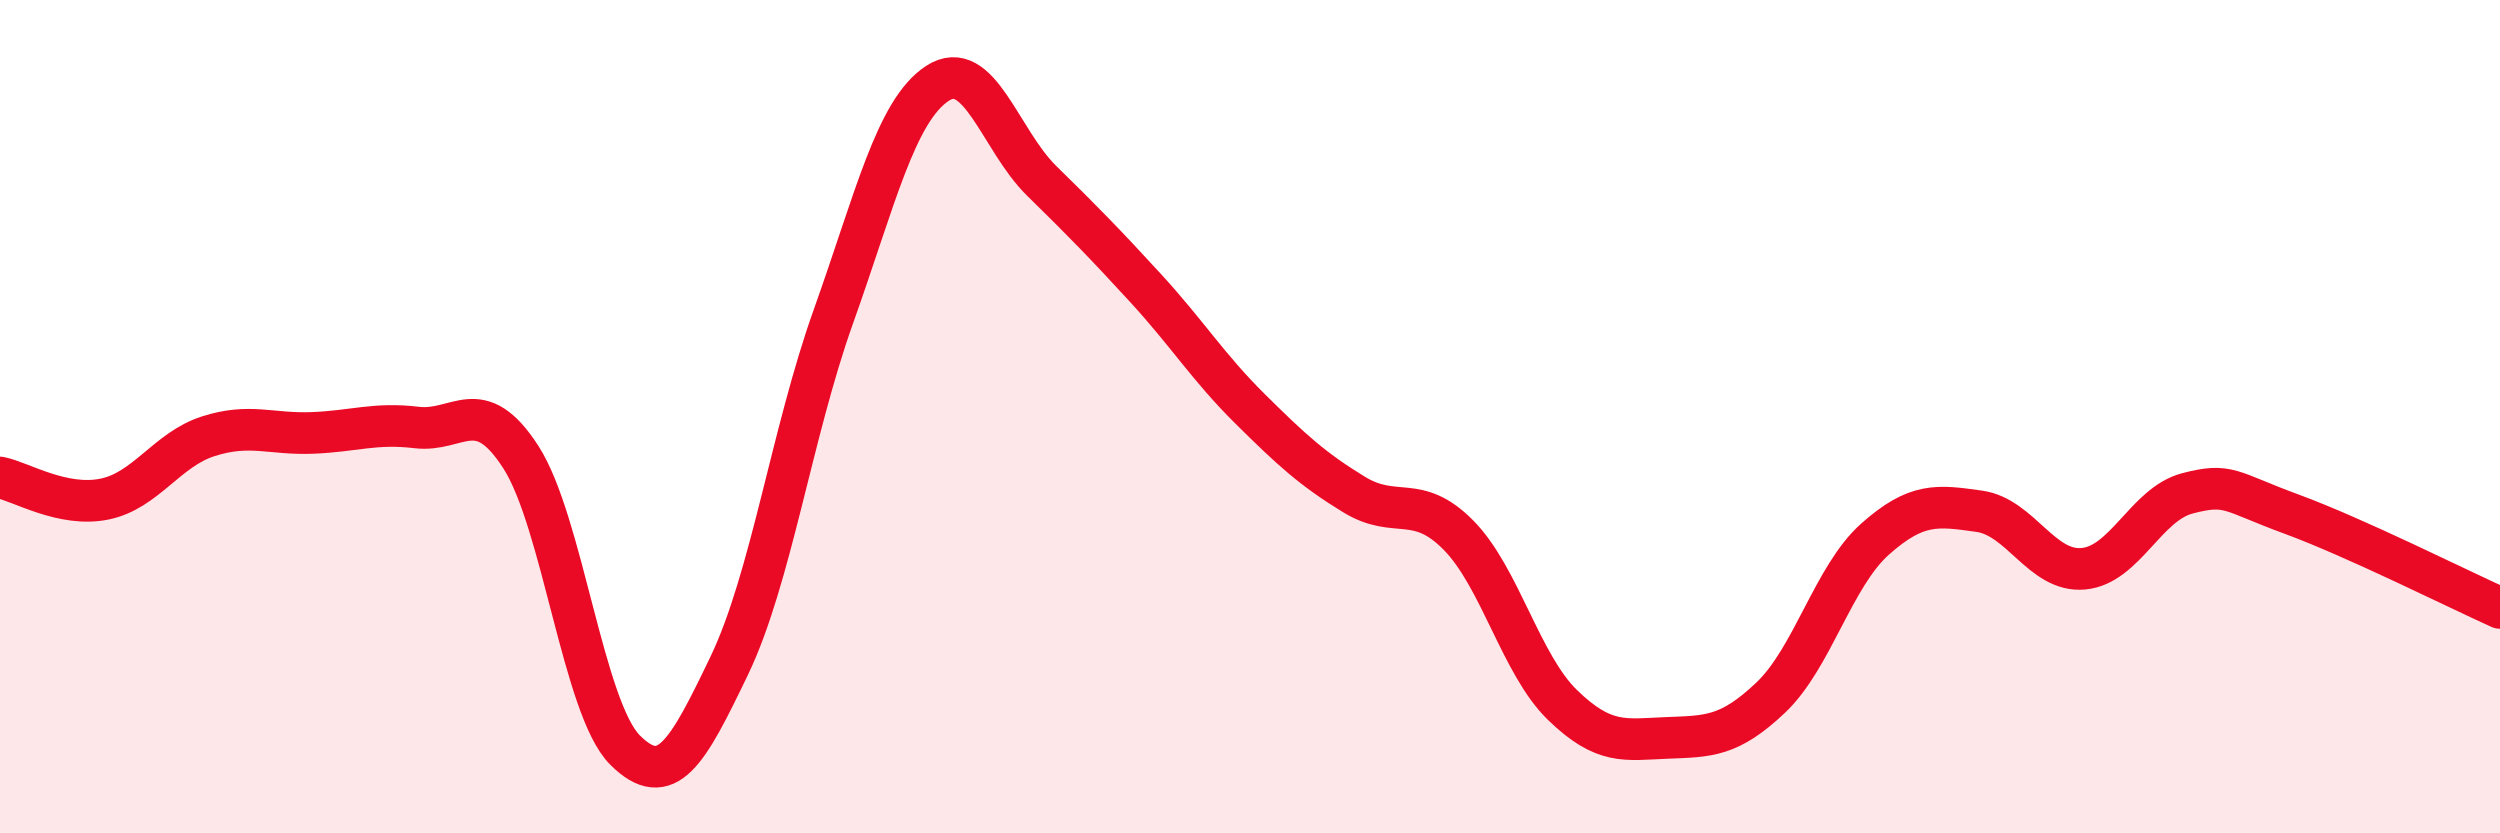 
    <svg width="60" height="20" viewBox="0 0 60 20" xmlns="http://www.w3.org/2000/svg">
      <path
        d="M 0,11.46 C 0.5,11.56 1.5,12.18 2.5,11.98 C 3.5,11.78 4,10.79 5,10.47 C 6,10.15 6.5,10.43 7.5,10.39 C 8.5,10.35 9,10.14 10,10.26 C 11,10.38 11.5,9.42 12.5,10.97 C 13.5,12.52 14,17 15,18 C 16,19 16.5,18.06 17.5,15.98 C 18.5,13.9 19,10.4 20,7.6 C 21,4.8 21.5,2.65 22.5,2 C 23.5,1.35 24,3.36 25,4.34 C 26,5.32 26.5,5.83 27.5,6.92 C 28.5,8.01 29,8.82 30,9.81 C 31,10.8 31.5,11.26 32.5,11.87 C 33.5,12.48 34,11.83 35,12.84 C 36,13.85 36.5,15.95 37.5,16.92 C 38.5,17.89 39,17.75 40,17.71 C 41,17.67 41.5,17.69 42.5,16.74 C 43.5,15.79 44,13.83 45,12.94 C 46,12.05 46.5,12.13 47.5,12.27 C 48.5,12.41 49,13.74 50,13.65 C 51,13.56 51.5,12.1 52.5,11.84 C 53.5,11.58 53.5,11.79 55,12.34 C 56.5,12.89 59,14.14 60,14.59L60 20L0 20Z"
        fill="#EB0A25"
        opacity="0.1"
        stroke-linecap="round"
        stroke-linejoin="round"
      />
      <path
        d="M 0,11.46 C 0.5,11.56 1.5,12.18 2.5,11.98 C 3.5,11.78 4,10.79 5,10.47 C 6,10.15 6.5,10.43 7.5,10.39 C 8.5,10.35 9,10.14 10,10.26 C 11,10.38 11.5,9.42 12.5,10.97 C 13.5,12.52 14,17 15,18 C 16,19 16.5,18.06 17.5,15.98 C 18.5,13.9 19,10.4 20,7.6 C 21,4.8 21.5,2.65 22.5,2 C 23.5,1.35 24,3.36 25,4.34 C 26,5.32 26.5,5.83 27.5,6.92 C 28.5,8.01 29,8.82 30,9.81 C 31,10.8 31.5,11.26 32.5,11.87 C 33.5,12.48 34,11.83 35,12.84 C 36,13.85 36.5,15.95 37.5,16.92 C 38.5,17.89 39,17.75 40,17.71 C 41,17.67 41.5,17.69 42.5,16.74 C 43.5,15.79 44,13.83 45,12.94 C 46,12.05 46.5,12.13 47.5,12.27 C 48.5,12.41 49,13.74 50,13.65 C 51,13.56 51.5,12.1 52.5,11.84 C 53.5,11.58 53.5,11.79 55,12.34 C 56.5,12.89 59,14.14 60,14.59"
        stroke="#EB0A25"
        stroke-width="1"
        fill="none"
        stroke-linecap="round"
        stroke-linejoin="round"
      />
    </svg>
  